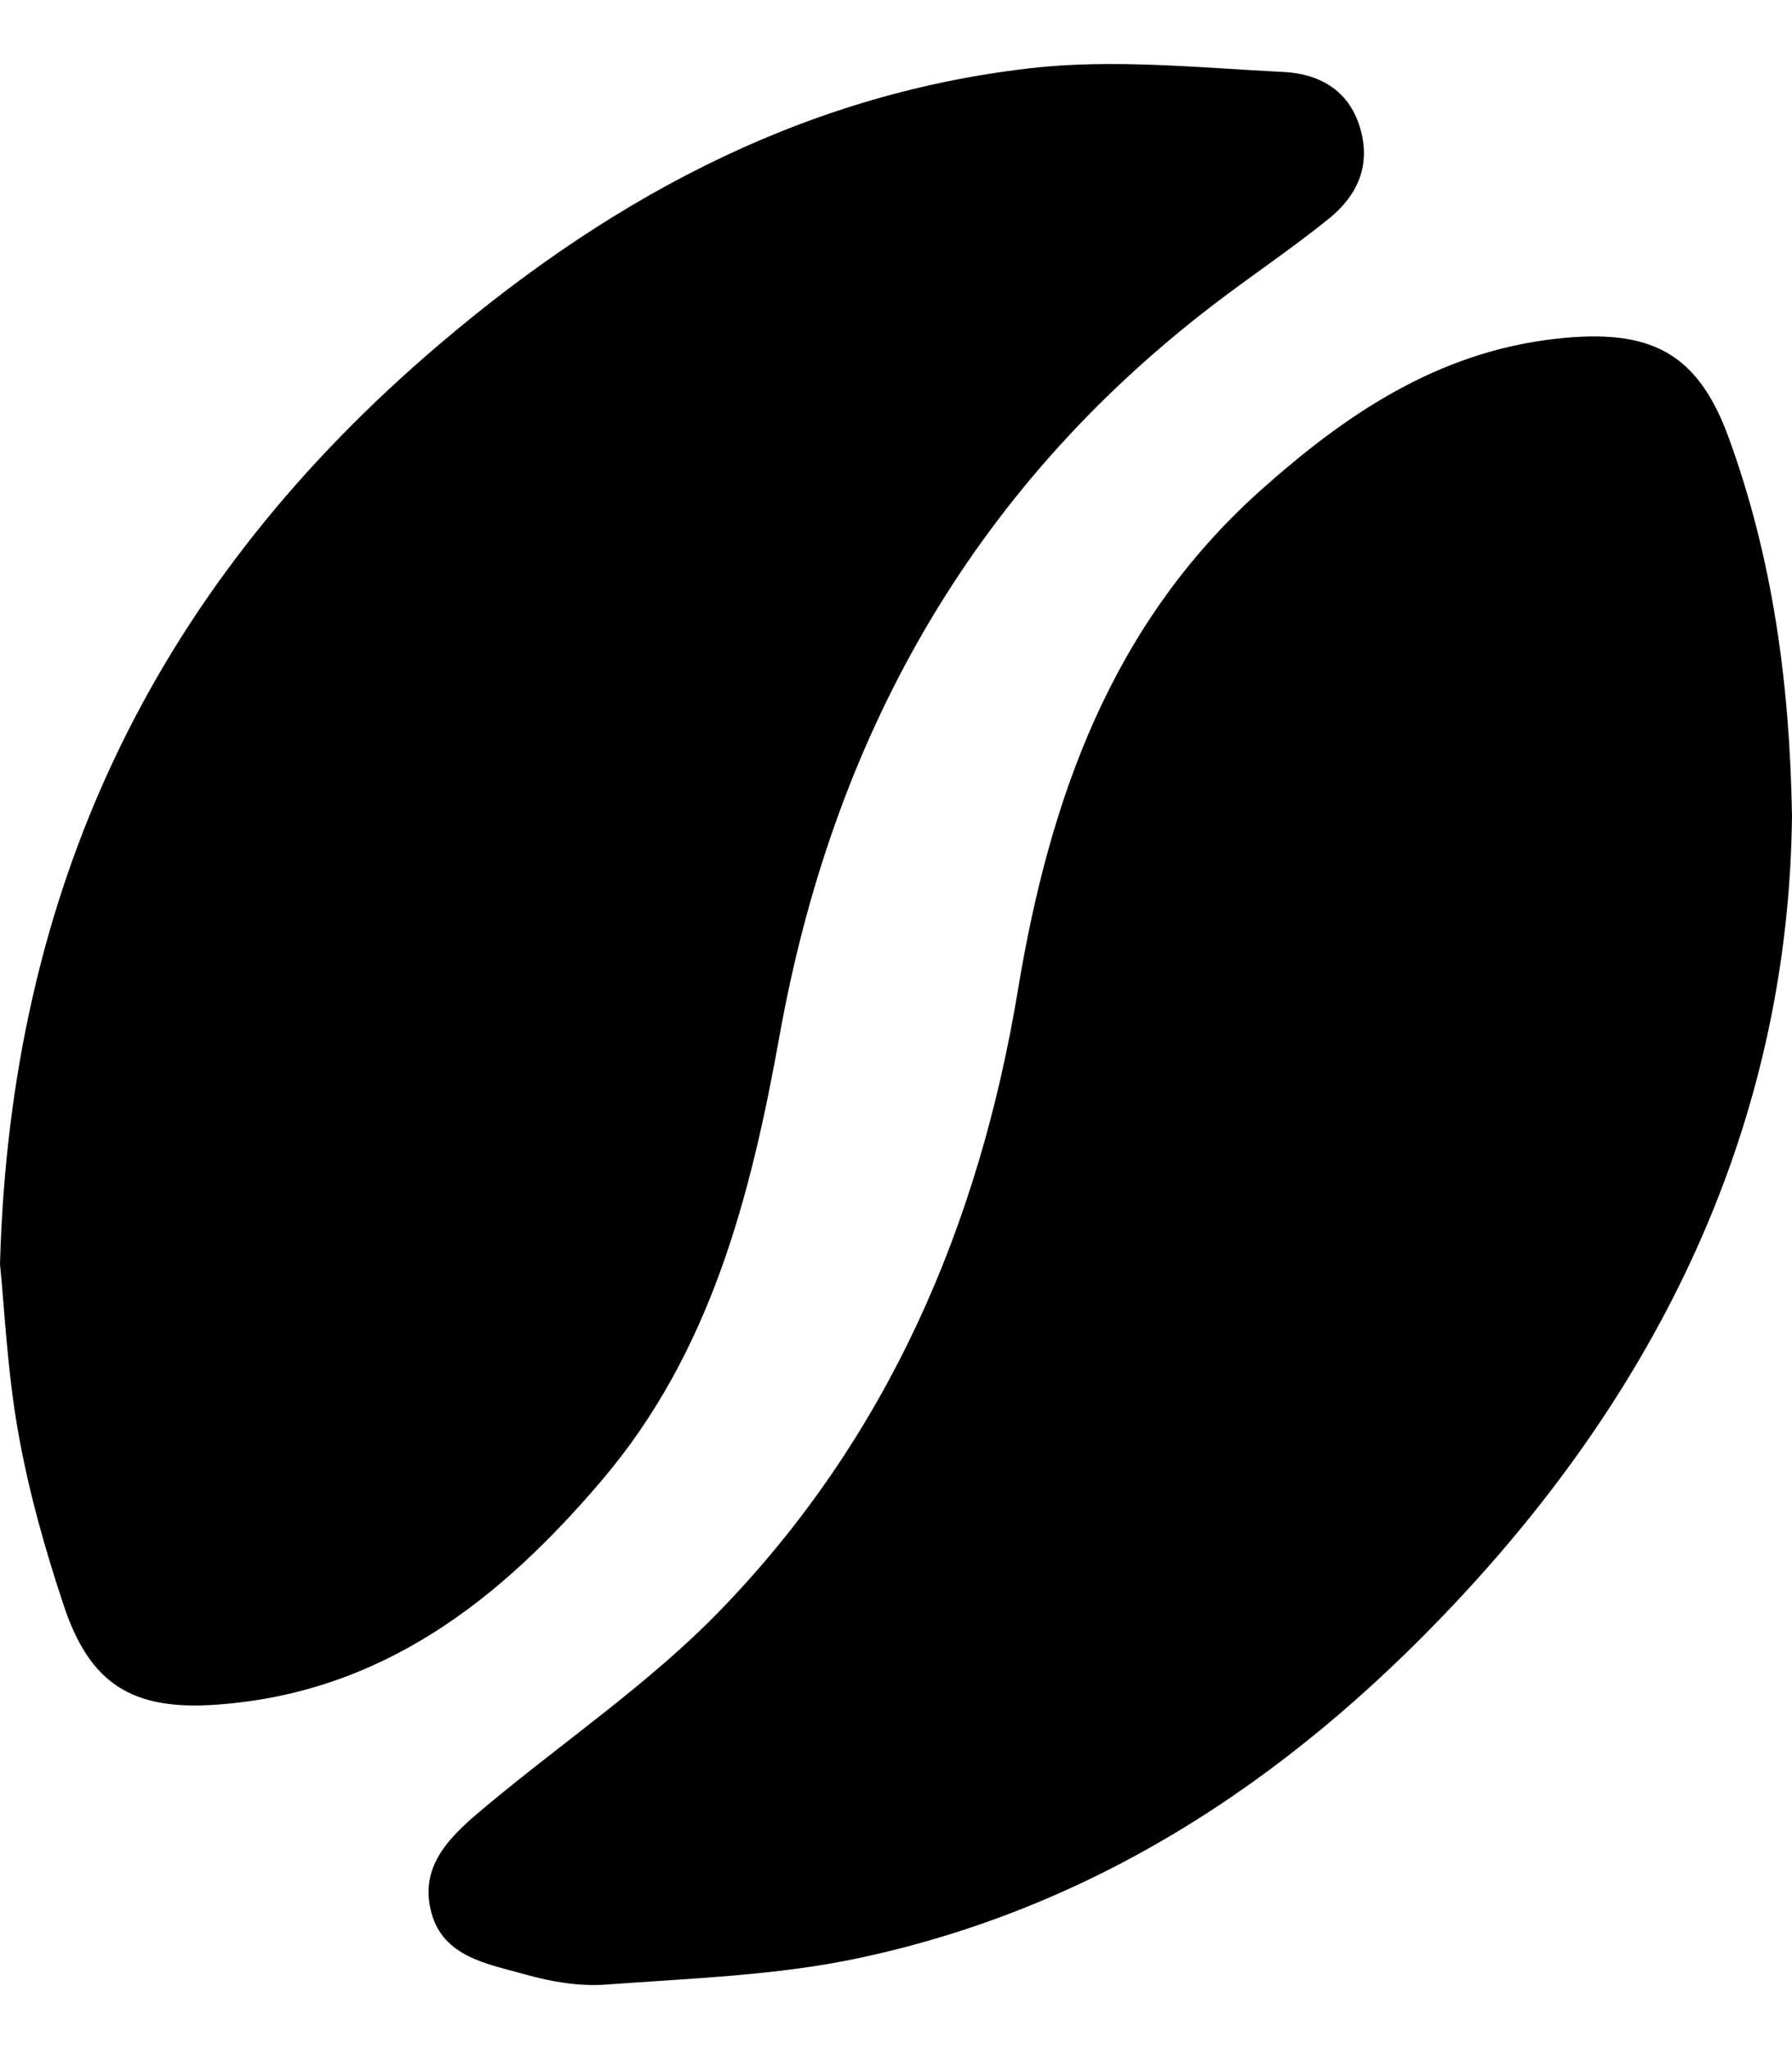 <svg width="14" height="16" viewBox="0 0 14 16" fill="none" xmlns="http://www.w3.org/2000/svg">
    <path d="M0 9.869C0.081 6.94 1.198 4.634 3.324 2.782C4.684 1.599 6.214 0.744 8.046 0.533C8.697 0.458 9.368 0.529 10.028 0.562C10.299 0.575 10.534 0.699 10.623 0.99C10.715 1.288 10.607 1.526 10.379 1.71C10.089 1.943 9.779 2.151 9.483 2.377C7.573 3.837 6.505 5.781 6.091 8.083C5.865 9.339 5.554 10.559 4.699 11.562C3.912 12.486 2.989 13.221 1.685 13.311C1.038 13.356 0.703 13.153 0.498 12.536C0.351 12.096 0.224 11.644 0.143 11.188C0.057 10.707 0.035 10.215 0 9.87V9.869Z" fill="currentColor"/>
    <path d="M14 6.369C13.975 8.653 13.064 10.665 11.485 12.391C10.191 13.805 8.646 14.877 6.711 15.289C6.068 15.426 5.397 15.447 4.738 15.496C4.53 15.512 4.309 15.475 4.107 15.418C3.812 15.335 3.461 15.283 3.369 14.93C3.269 14.55 3.543 14.316 3.803 14.099C4.412 13.591 5.079 13.14 5.625 12.576C6.94 11.221 7.649 9.561 7.952 7.734C8.197 6.251 8.677 4.878 9.844 3.833C10.505 3.242 11.228 2.746 12.166 2.644C12.889 2.566 13.261 2.746 13.506 3.419C13.845 4.349 13.982 5.317 14 6.369Z" fill="currentColor"/>
</svg>
